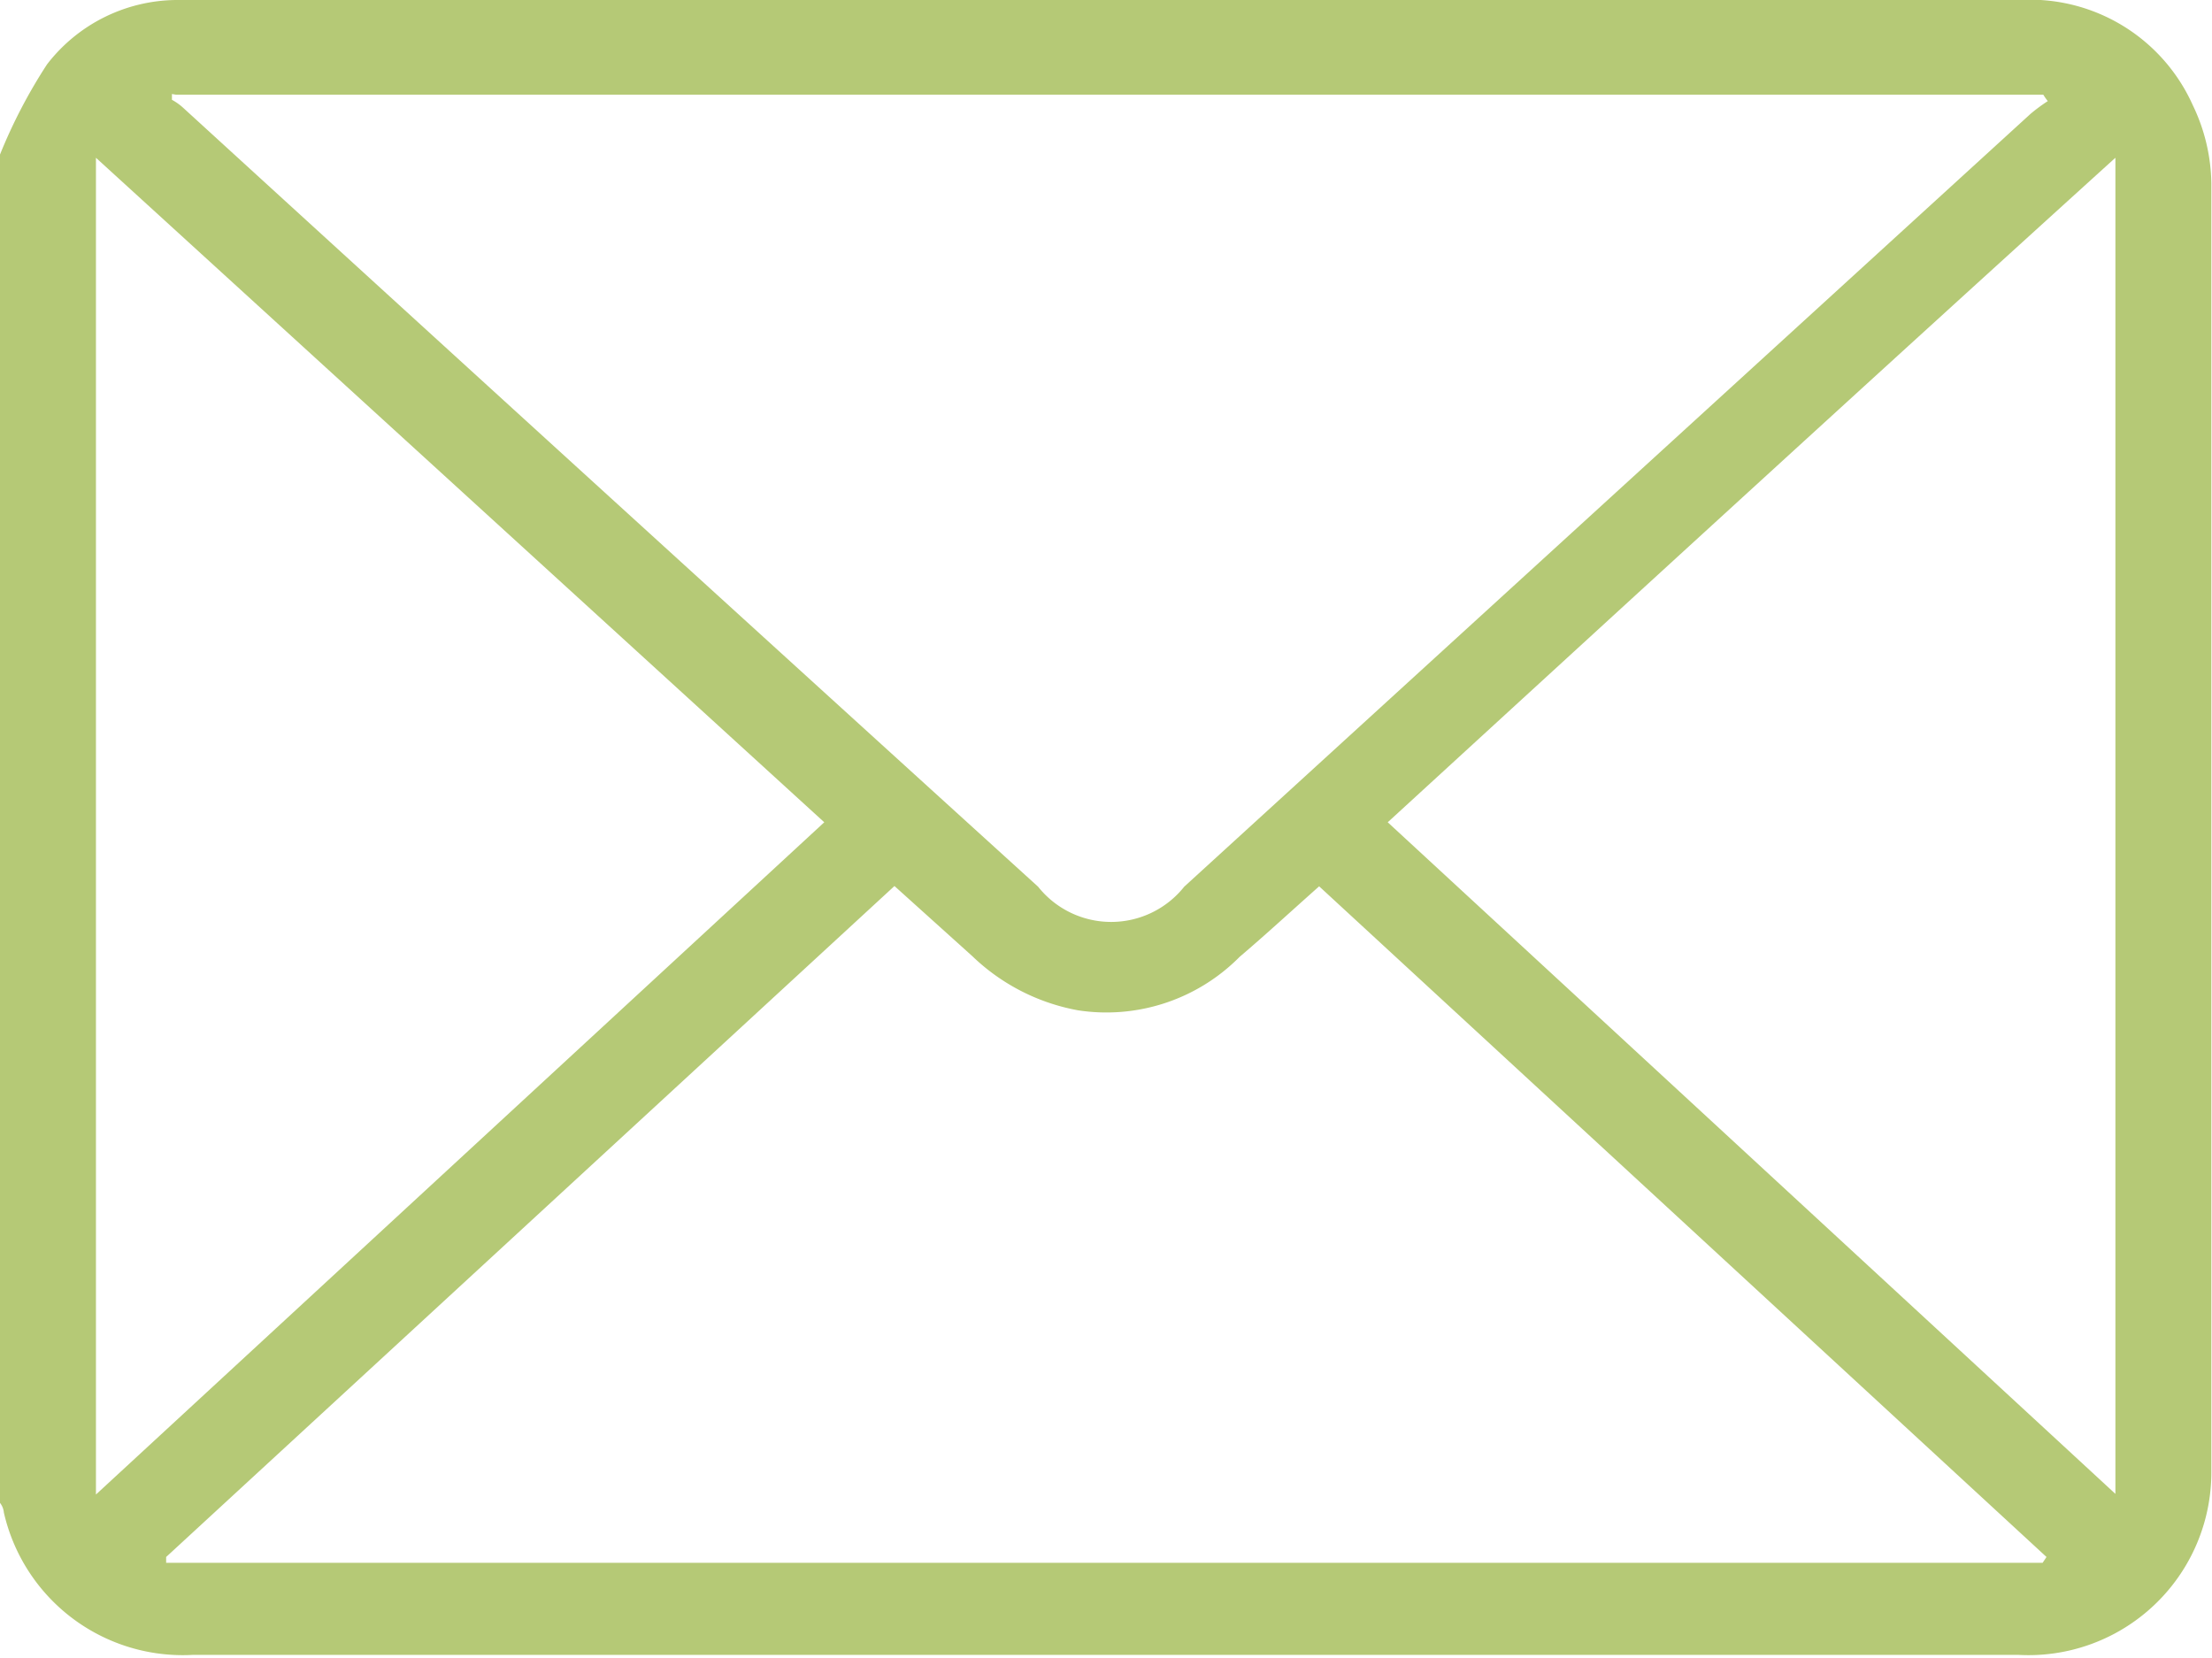 <svg xmlns="http://www.w3.org/2000/svg" viewBox="0 0 34.35 25.75"><defs><style>.cls-1{fill:#b5c976;}</style></defs><g id="Capa_2" data-name="Capa 2"><g id="Capa_1-2" data-name="Capa 1"><path class="cls-1" d="M21.55,12.77,32.85,23.2V2.45C29,5.94,25.27,9.36,21.55,12.77M1.49,23.21,12.8,12.77,1.49,2.45V23.22Zm19-9.45c-.45.4-.84.76-1.24,1.1a2.91,2.91,0,0,1-2.51.83,3.19,3.19,0,0,1-1.64-.84l-1.21-1.09L2.58,24.18l0,.09H31.72l.06-.09L20.48,13.76M2.67,1.46l0,.09a.88.88,0,0,1,.17.12q6.63,6.06,13.28,12.1a1.45,1.45,0,0,0,2.27,0l13.14-12a2.69,2.69,0,0,1,.27-.2.86.86,0,0,1-.07-.1h-29ZM0,2.4A8.14,8.14,0,0,1,.73,1a2.56,2.56,0,0,1,2-1H31.36a2.77,2.77,0,0,1,2.69,1.63,2.88,2.88,0,0,1,.29,1.22q0,10,0,20a2.84,2.84,0,0,1-3,2.85H3A2.85,2.85,0,0,1,.06,23.49.28.28,0,0,0,0,23.34V2.41Z"></path></g></g></svg>
